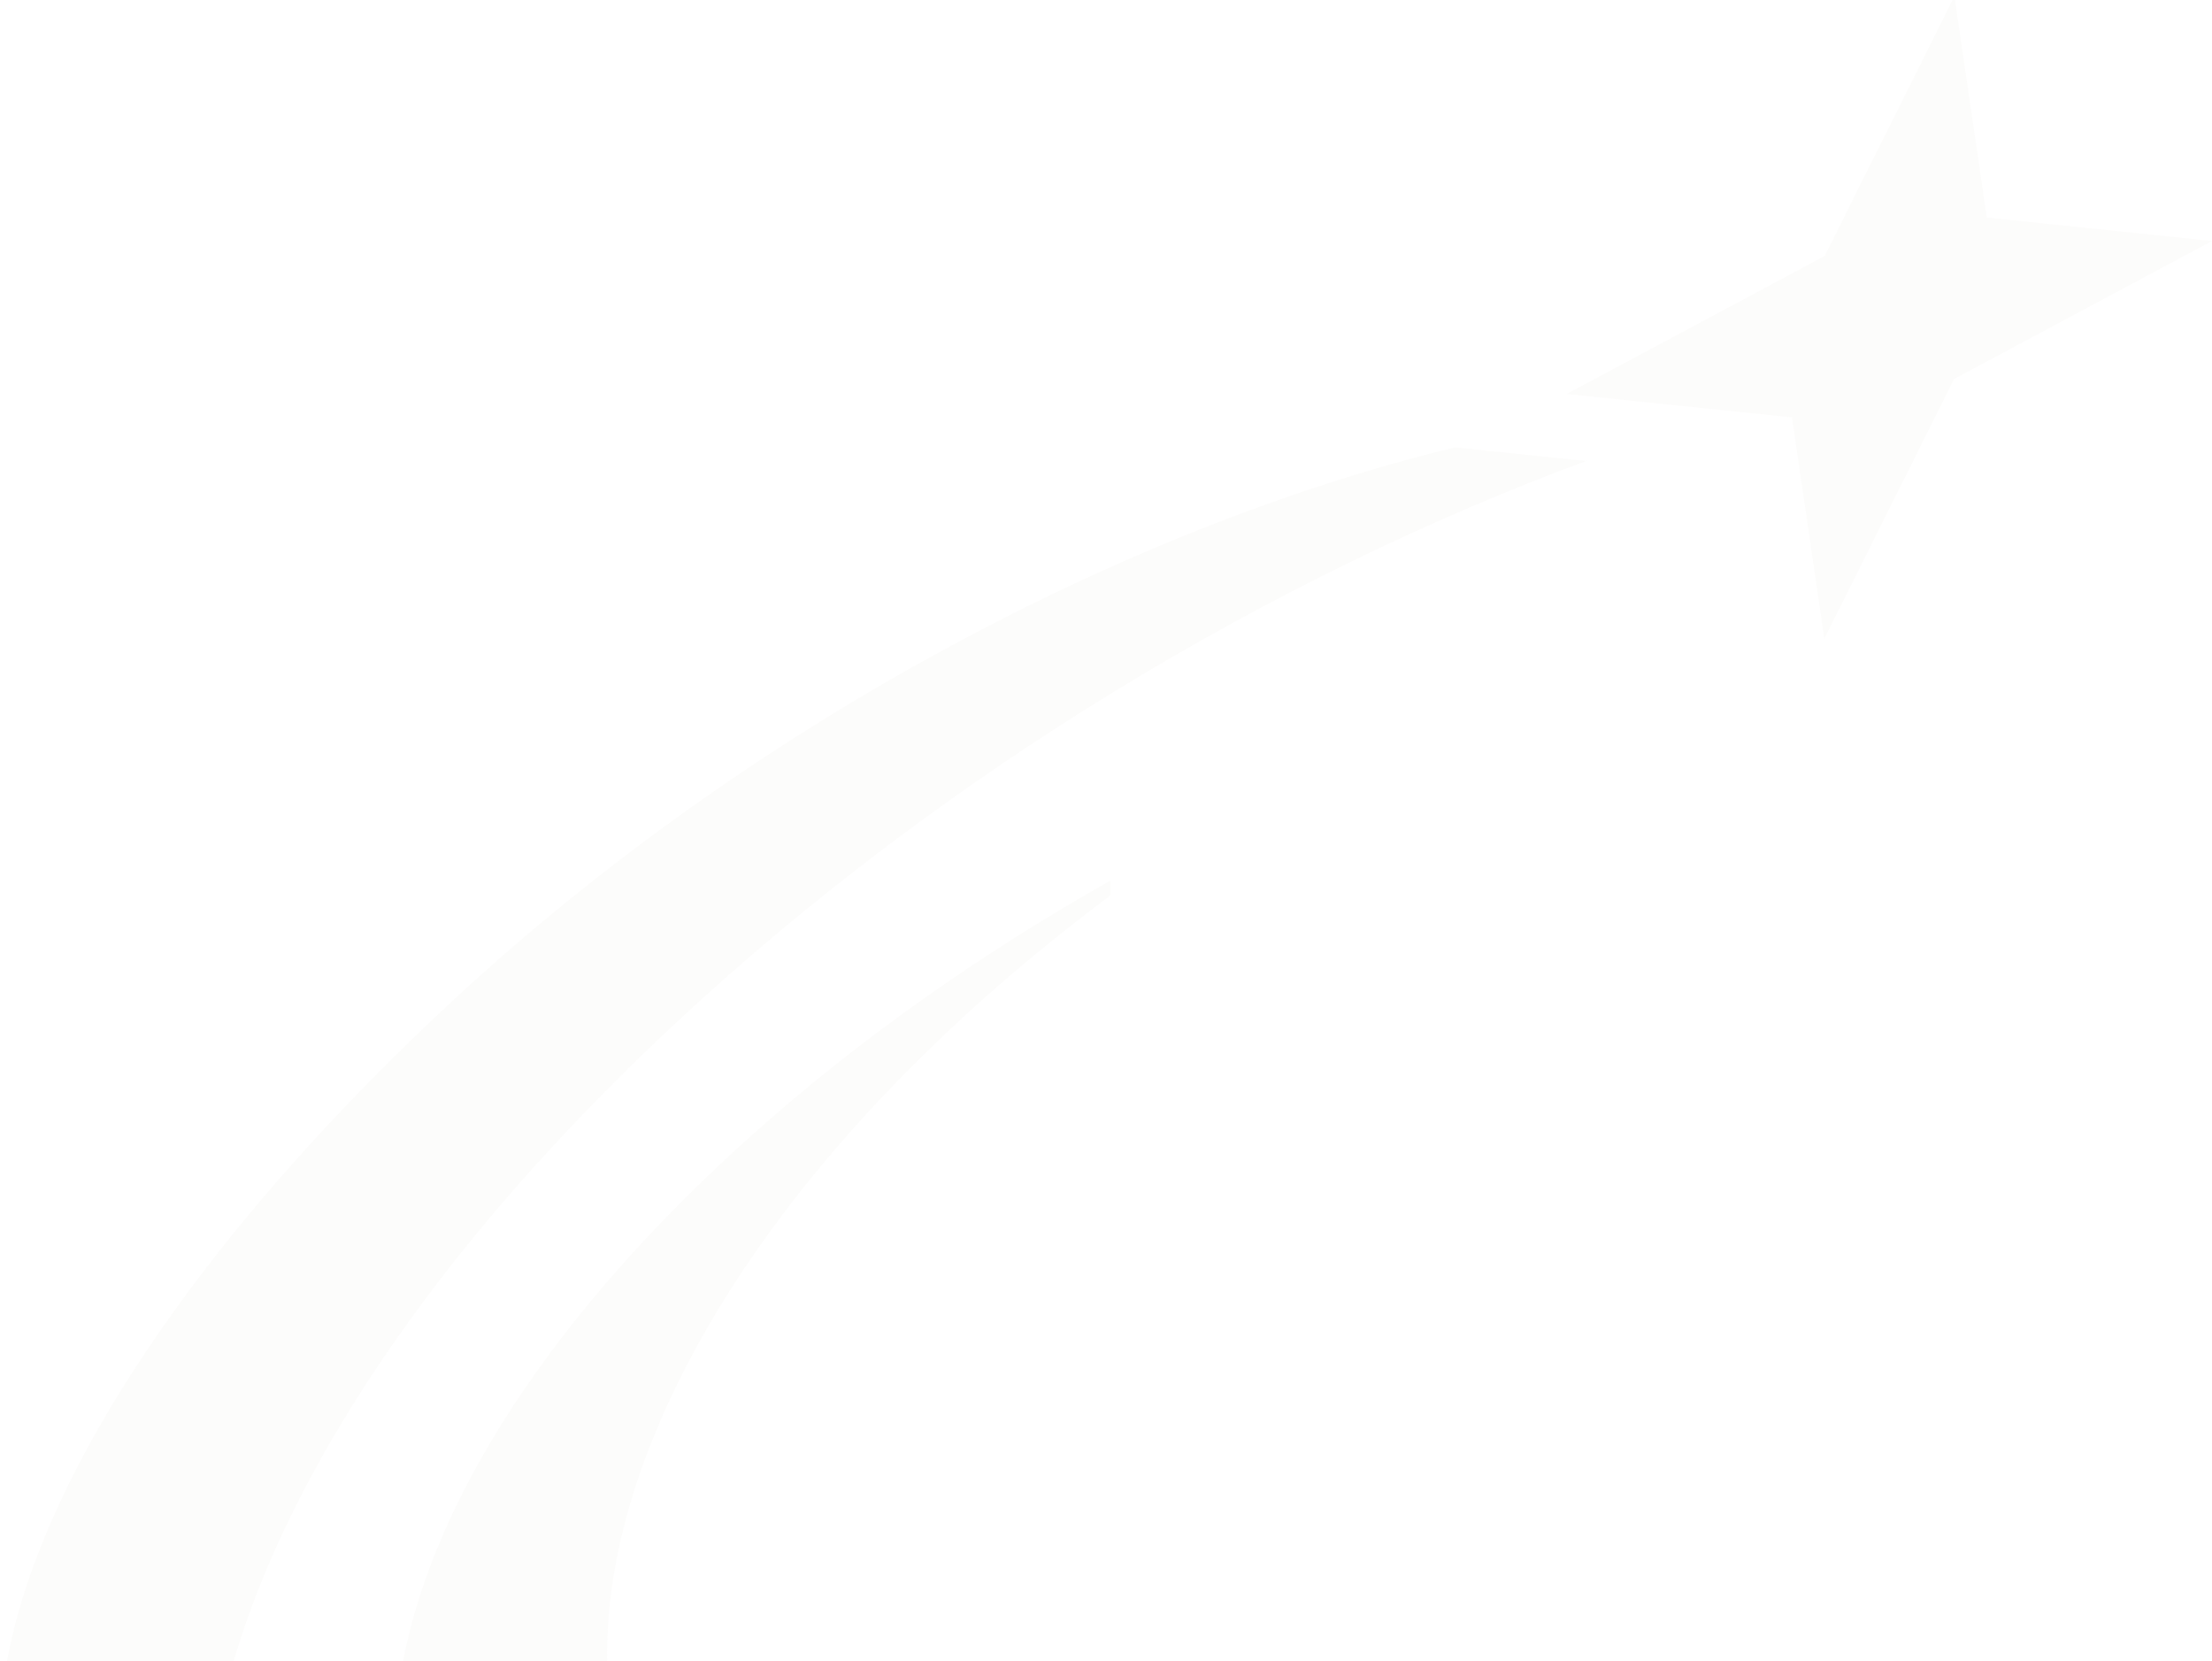<svg width="606" height="455" viewBox="0 0 606 455" fill="none" xmlns="http://www.w3.org/2000/svg">
<g opacity="0.15" clip-path="url(#clip0_2176_697)">
<path d="M499.8 174.928L490.934 114.328L429.232 107.913L499.885 70.127L535.432 -1L544.298 59.6L606 66.015L535.348 103.801L499.8 174.928Z" fill="#EBE9E2"/>
<path d="M398.617 122.553C307.553 144.678 204.181 199.616 123.566 274.539C-3.068 392.233 -51.02 521.743 69.519 552.712C33.43 489.358 74.874 382.692 185.732 279.659C258.931 211.629 348.561 158.057 434.482 126.285L398.617 122.553Z" fill="#EBE9E2"/>
<path d="M269.393 273.61C280.475 263.73 292.127 254.316 304.146 245.288V241.268C269.252 260.949 236.02 284.165 206.586 310.416C138.685 370.974 105.256 434.194 108.478 483.965C112.362 544.058 172.974 569.253 261.266 555.212C262.153 555.071 262.997 554.733 263.862 554.486C255.236 552.846 246.933 550.776 239.094 548.142C130.706 511.737 145.504 384.1 269.393 273.61Z" fill="#EBE9E2"/>
</g>
<defs>
<clipPath id="clip0_2176_697">
<rect width="606" height="455" fill="white"/>
</clipPath>
</defs>
</svg>
